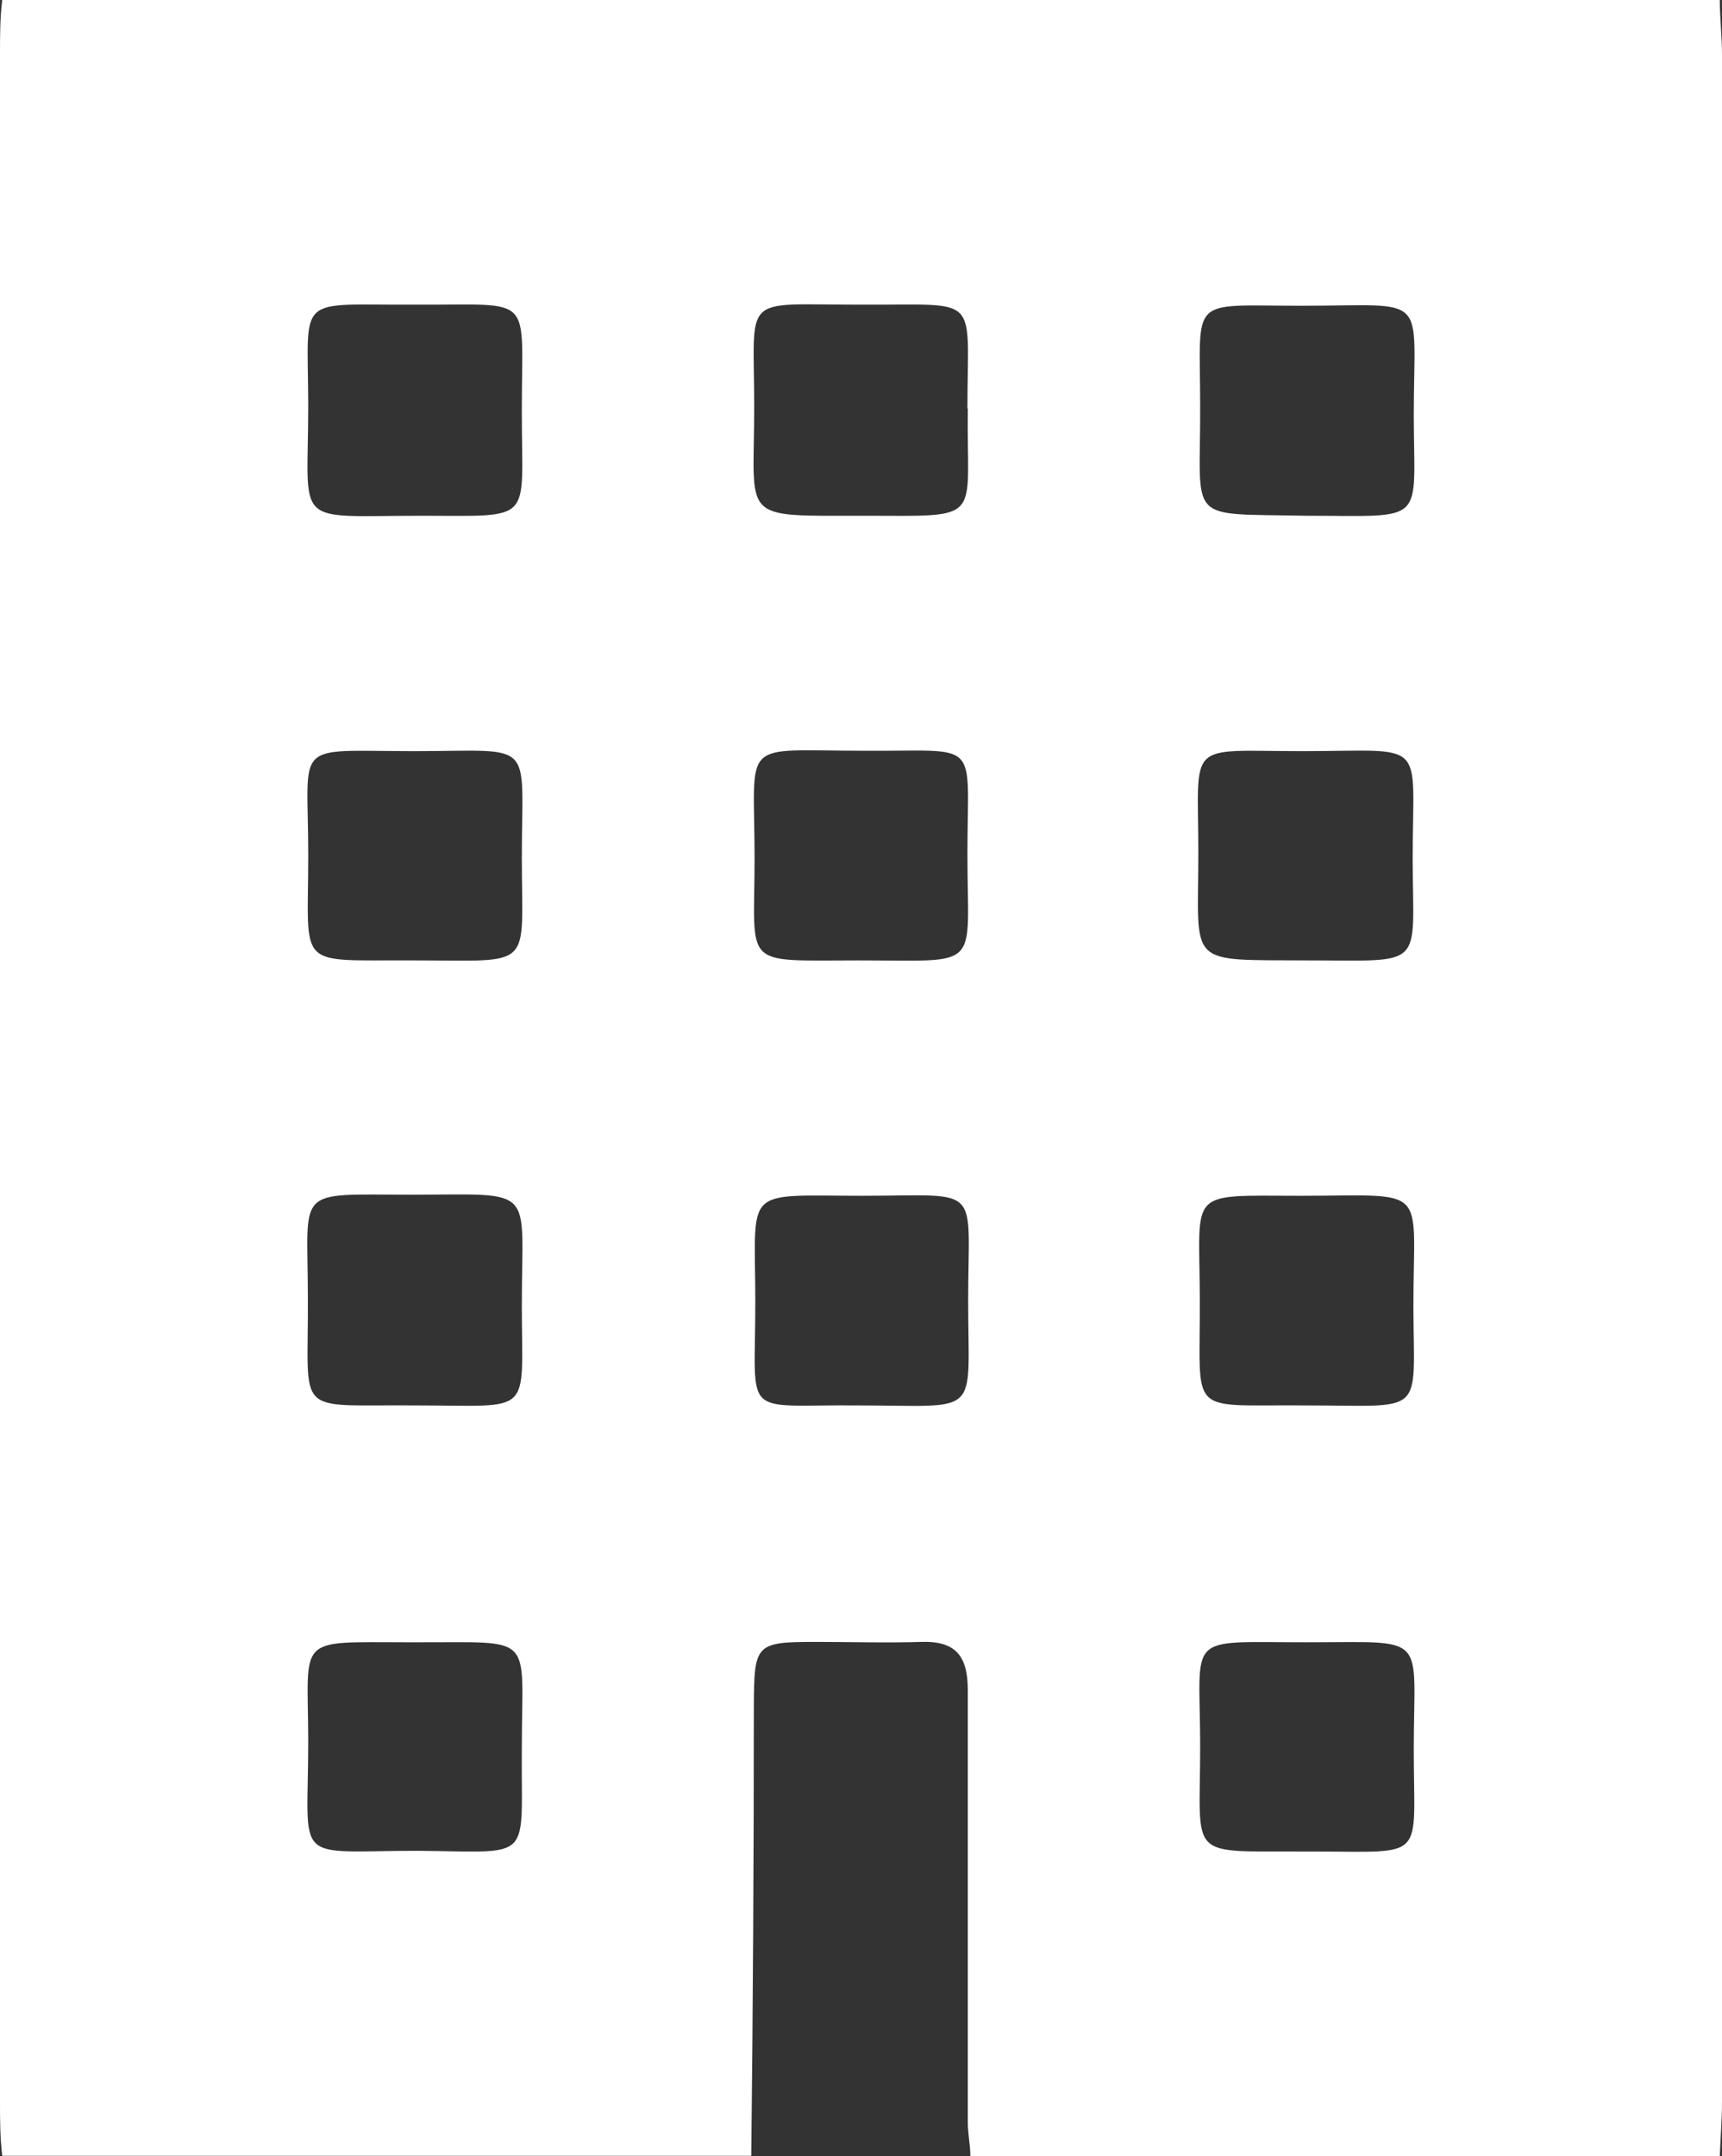 <svg xmlns="http://www.w3.org/2000/svg" viewBox="0 0 46.76 58.53"><rect x="0" y="0" width="46.76" height="58.53" fill="#333333" stroke="none"/><defs><style>.cls-1{fill:#fff;}</style></defs><title>アセット 18</title><g id="レイヤー_2" data-name="レイヤー 2"><g id="新着"><path class="cls-1" d="M46.7,58.53H26.35c0-.3-.07-.61-.07-.91,0-3.91,0-7.83,0-11.74,0-.92-.32-1.34-1.26-1.31s-1.9,0-2.85,0c-1.66,0-1.69.05-1.7,1.75q0,6.11-.07,12.2H.06C0,58,0,57.54,0,57.05V1.48C0,1,0,.49.06,0H46.7c0,.49.06,1,.06,1.48V57.05C46.76,57.54,46.72,58,46.7,58.53ZM11.27,8.27C8,8.29,8.36,7.93,8.37,11c0,3.35-.47,3,3.06,3,3.1,0,2.74.22,2.74-2.76C14.16,7.91,14.58,8.29,11.27,8.27Zm15,2.82c0-3.16.4-2.8-2.88-2.82h-.11c-3.19,0-2.8-.32-2.8,2.78S20.05,14,23.41,14,26.24,14.21,26.28,11.09ZM35.48,14c3.28,0,2.92.27,2.91-2.7,0-3.4.47-3-3.06-3-3.09,0-2.74-.3-2.74,2.74C32.6,14.24,32.17,13.93,35.48,14ZM11.23,26.07c3.31,0,2.94.29,2.94-2.79,0-3.26.41-2.89-2.93-2.89s-2.87-.33-2.87,2.82S8,26.05,11.23,26.07Zm12.26-5.69c-3.45,0-3-.38-3,2.92,0,3-.39,2.77,2.83,2.77,3.38,0,2.95.3,2.95-2.88S26.67,20.4,23.49,20.38Zm12,5.69c3.24,0,2.88.26,2.87-2.74,0-3.33.45-2.94-3-2.94-3.19,0-2.82-.33-2.82,2.77S32.18,26.05,35.52,26.07ZM11.29,38.15c3.23,0,2.88.33,2.88-2.72,0-3.29.43-3-3-3-3.21,0-2.81-.24-2.81,2.8C8.38,38.51,7.94,38.12,11.29,38.15Zm12,0c3.39,0,3,.37,3-2.84s.42-2.85-2.87-2.85-2.91-.29-2.91,2.91S20.1,38.12,23.3,38.15Zm12.18,0c3.27,0,2.92.33,2.91-2.69,0-3.34.47-3-3.06-3-3.11,0-2.75-.21-2.74,2.76C32.6,38.51,32.18,38.12,35.48,38.15ZM14.17,47.44c0-3.13.4-2.85-2.86-2.86h-.23c-3.07,0-2.72-.2-2.71,2.66,0,3.43-.48,3,3,3C14.54,50.27,14.14,50.57,14.17,47.44Zm21.28,2.82h.22c3.1,0,2.72.28,2.72-2.76,0-3.2.44-2.92-2.91-2.92s-2.89-.28-2.89,2.83S32.2,50.24,35.45,50.26Z"/></g></g></svg>